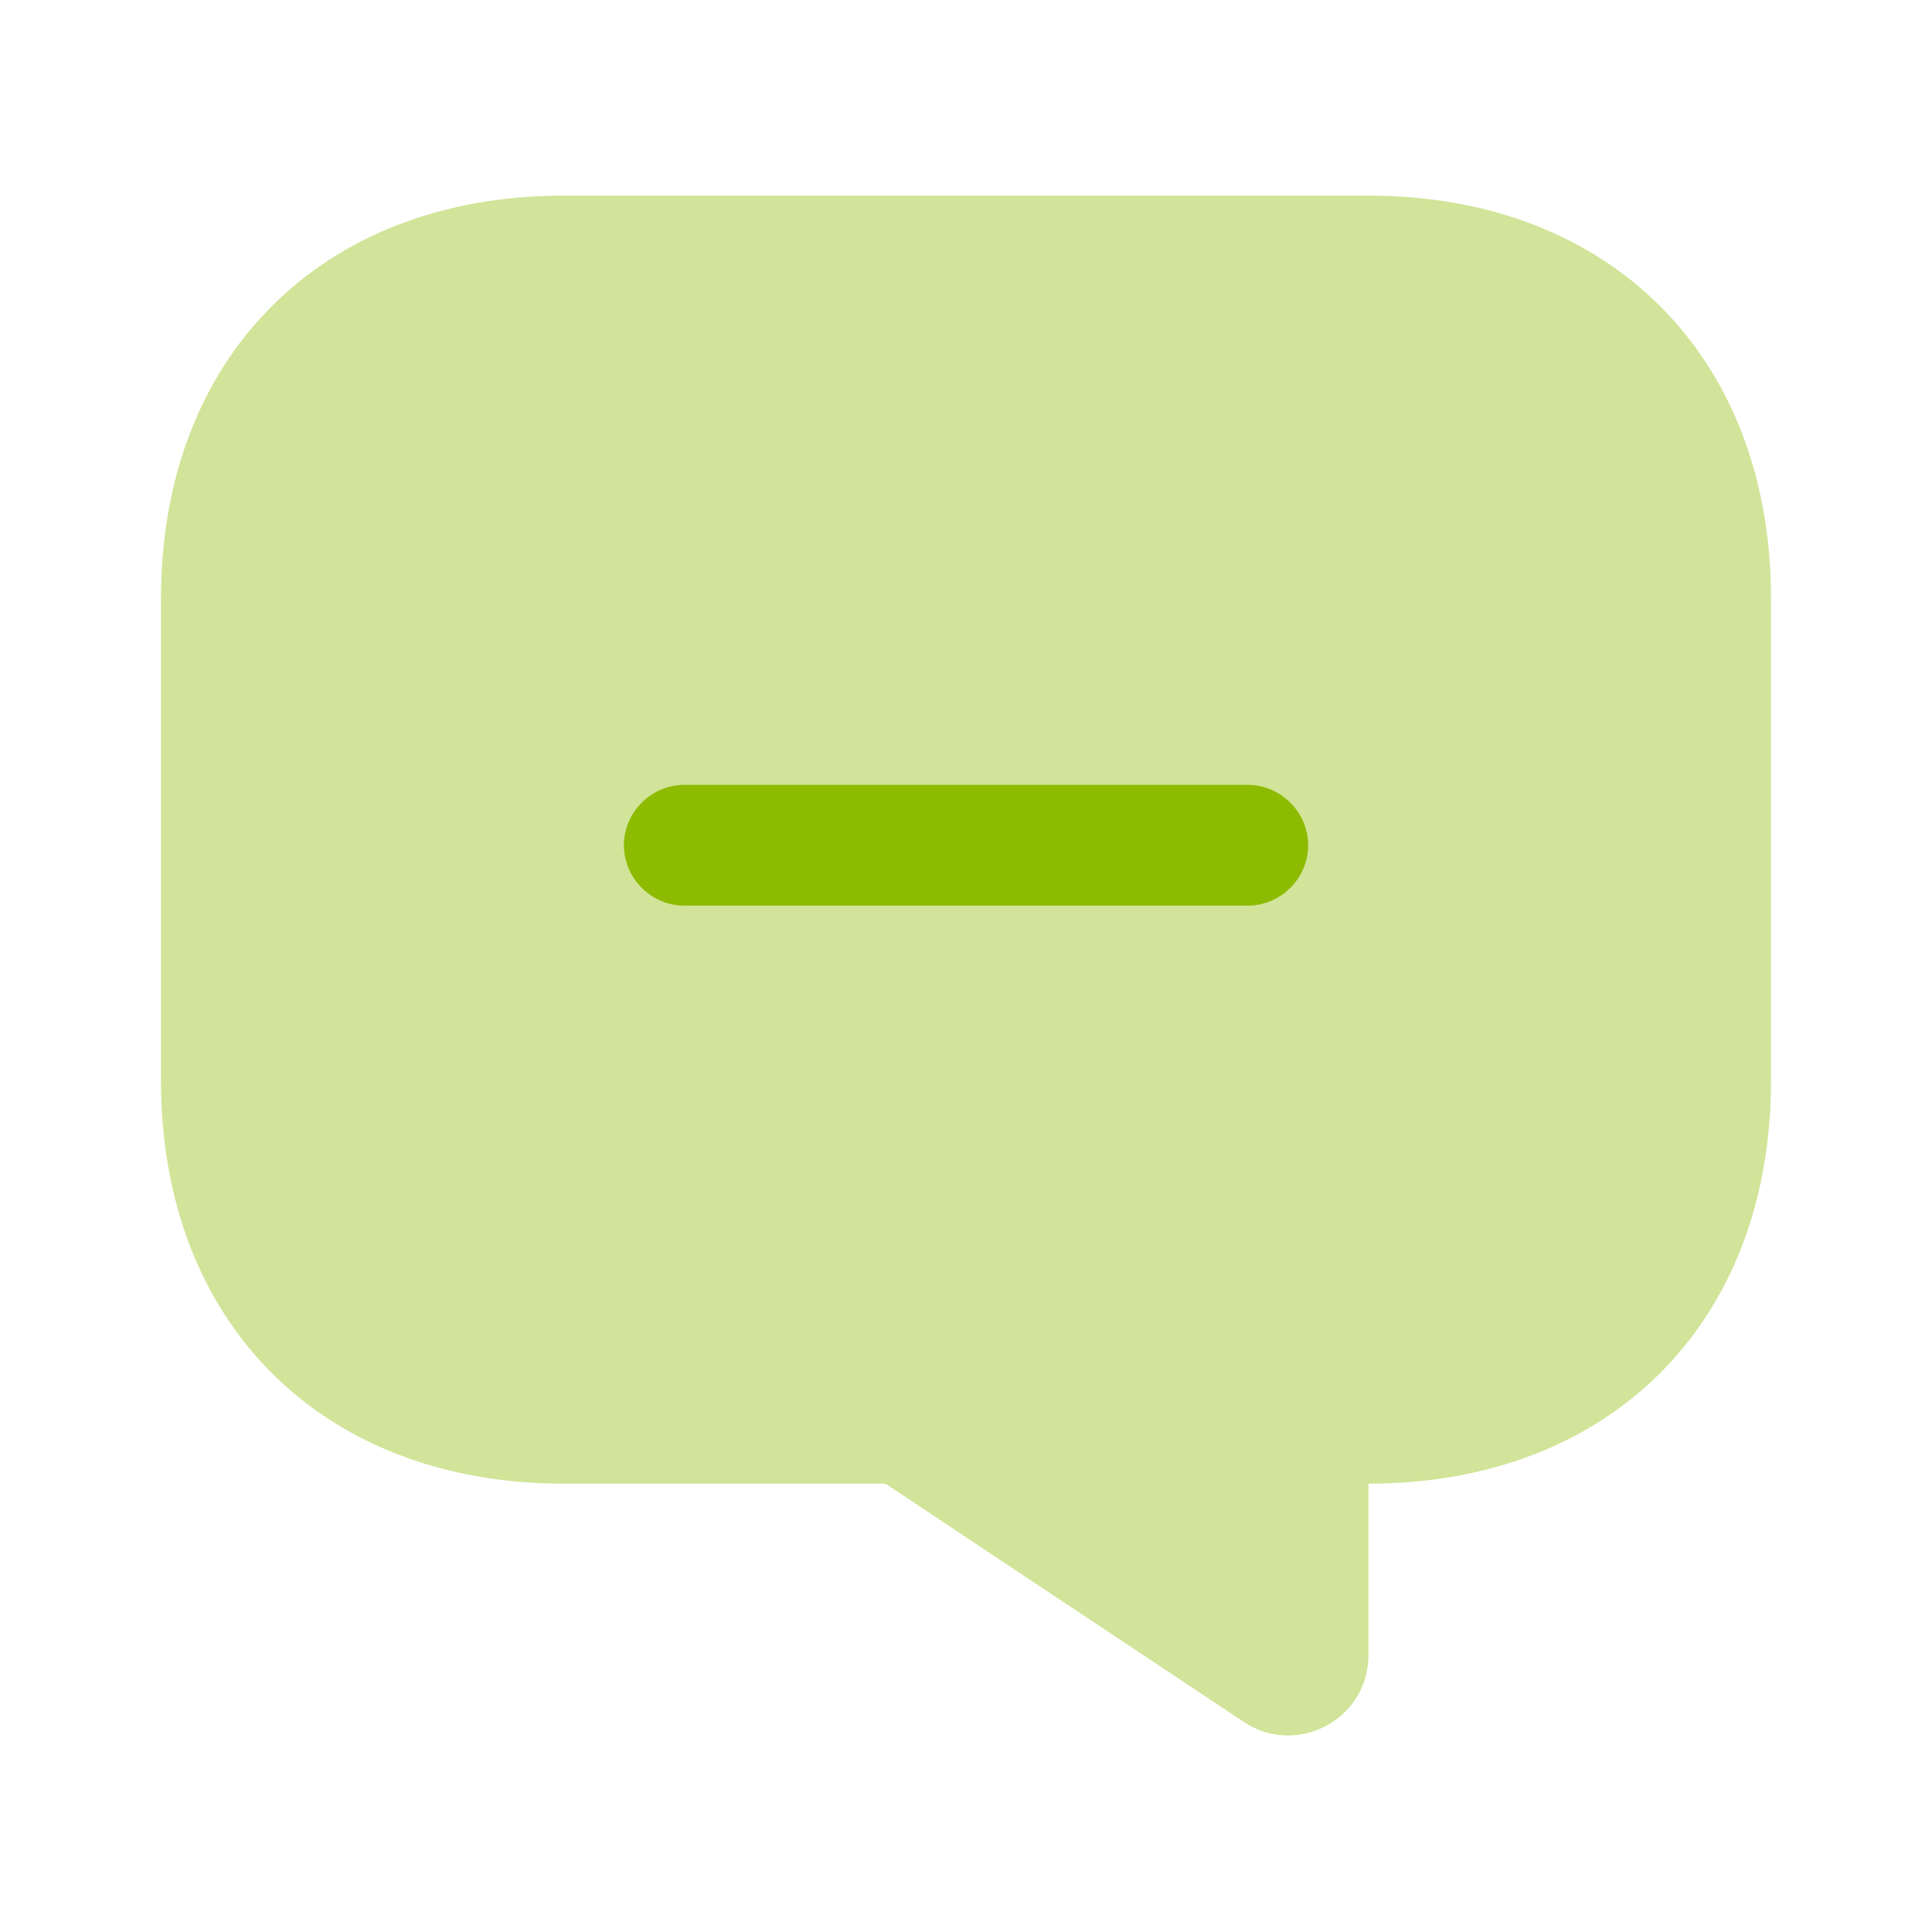 <?xml version="1.0" encoding="UTF-8"?>
<svg xmlns="http://www.w3.org/2000/svg" width="32" height="32" viewBox="0 0 32 32" fill="none">
  <path opacity="0.4" d="M9.333 24.574H14.666L20.6 28.52C21.48 29.107 22.666 28.48 22.666 27.414V24.574C26.666 24.574 29.333 21.907 29.333 17.907V9.907C29.333 5.907 26.666 3.24 22.666 3.24H9.333C5.333 3.24 2.667 5.907 2.667 9.907V17.907C2.667 21.907 5.333 24.574 9.333 24.574Z" fill="#8DBB01"></path>
  <path d="M20.667 15H11.334C10.787 15 10.334 14.547 10.334 14C10.334 13.453 10.787 13 11.334 13H20.667C21.213 13 21.667 13.453 21.667 14C21.667 14.547 21.213 15 20.667 15Z" fill="#8DBB01"></path>
</svg>
